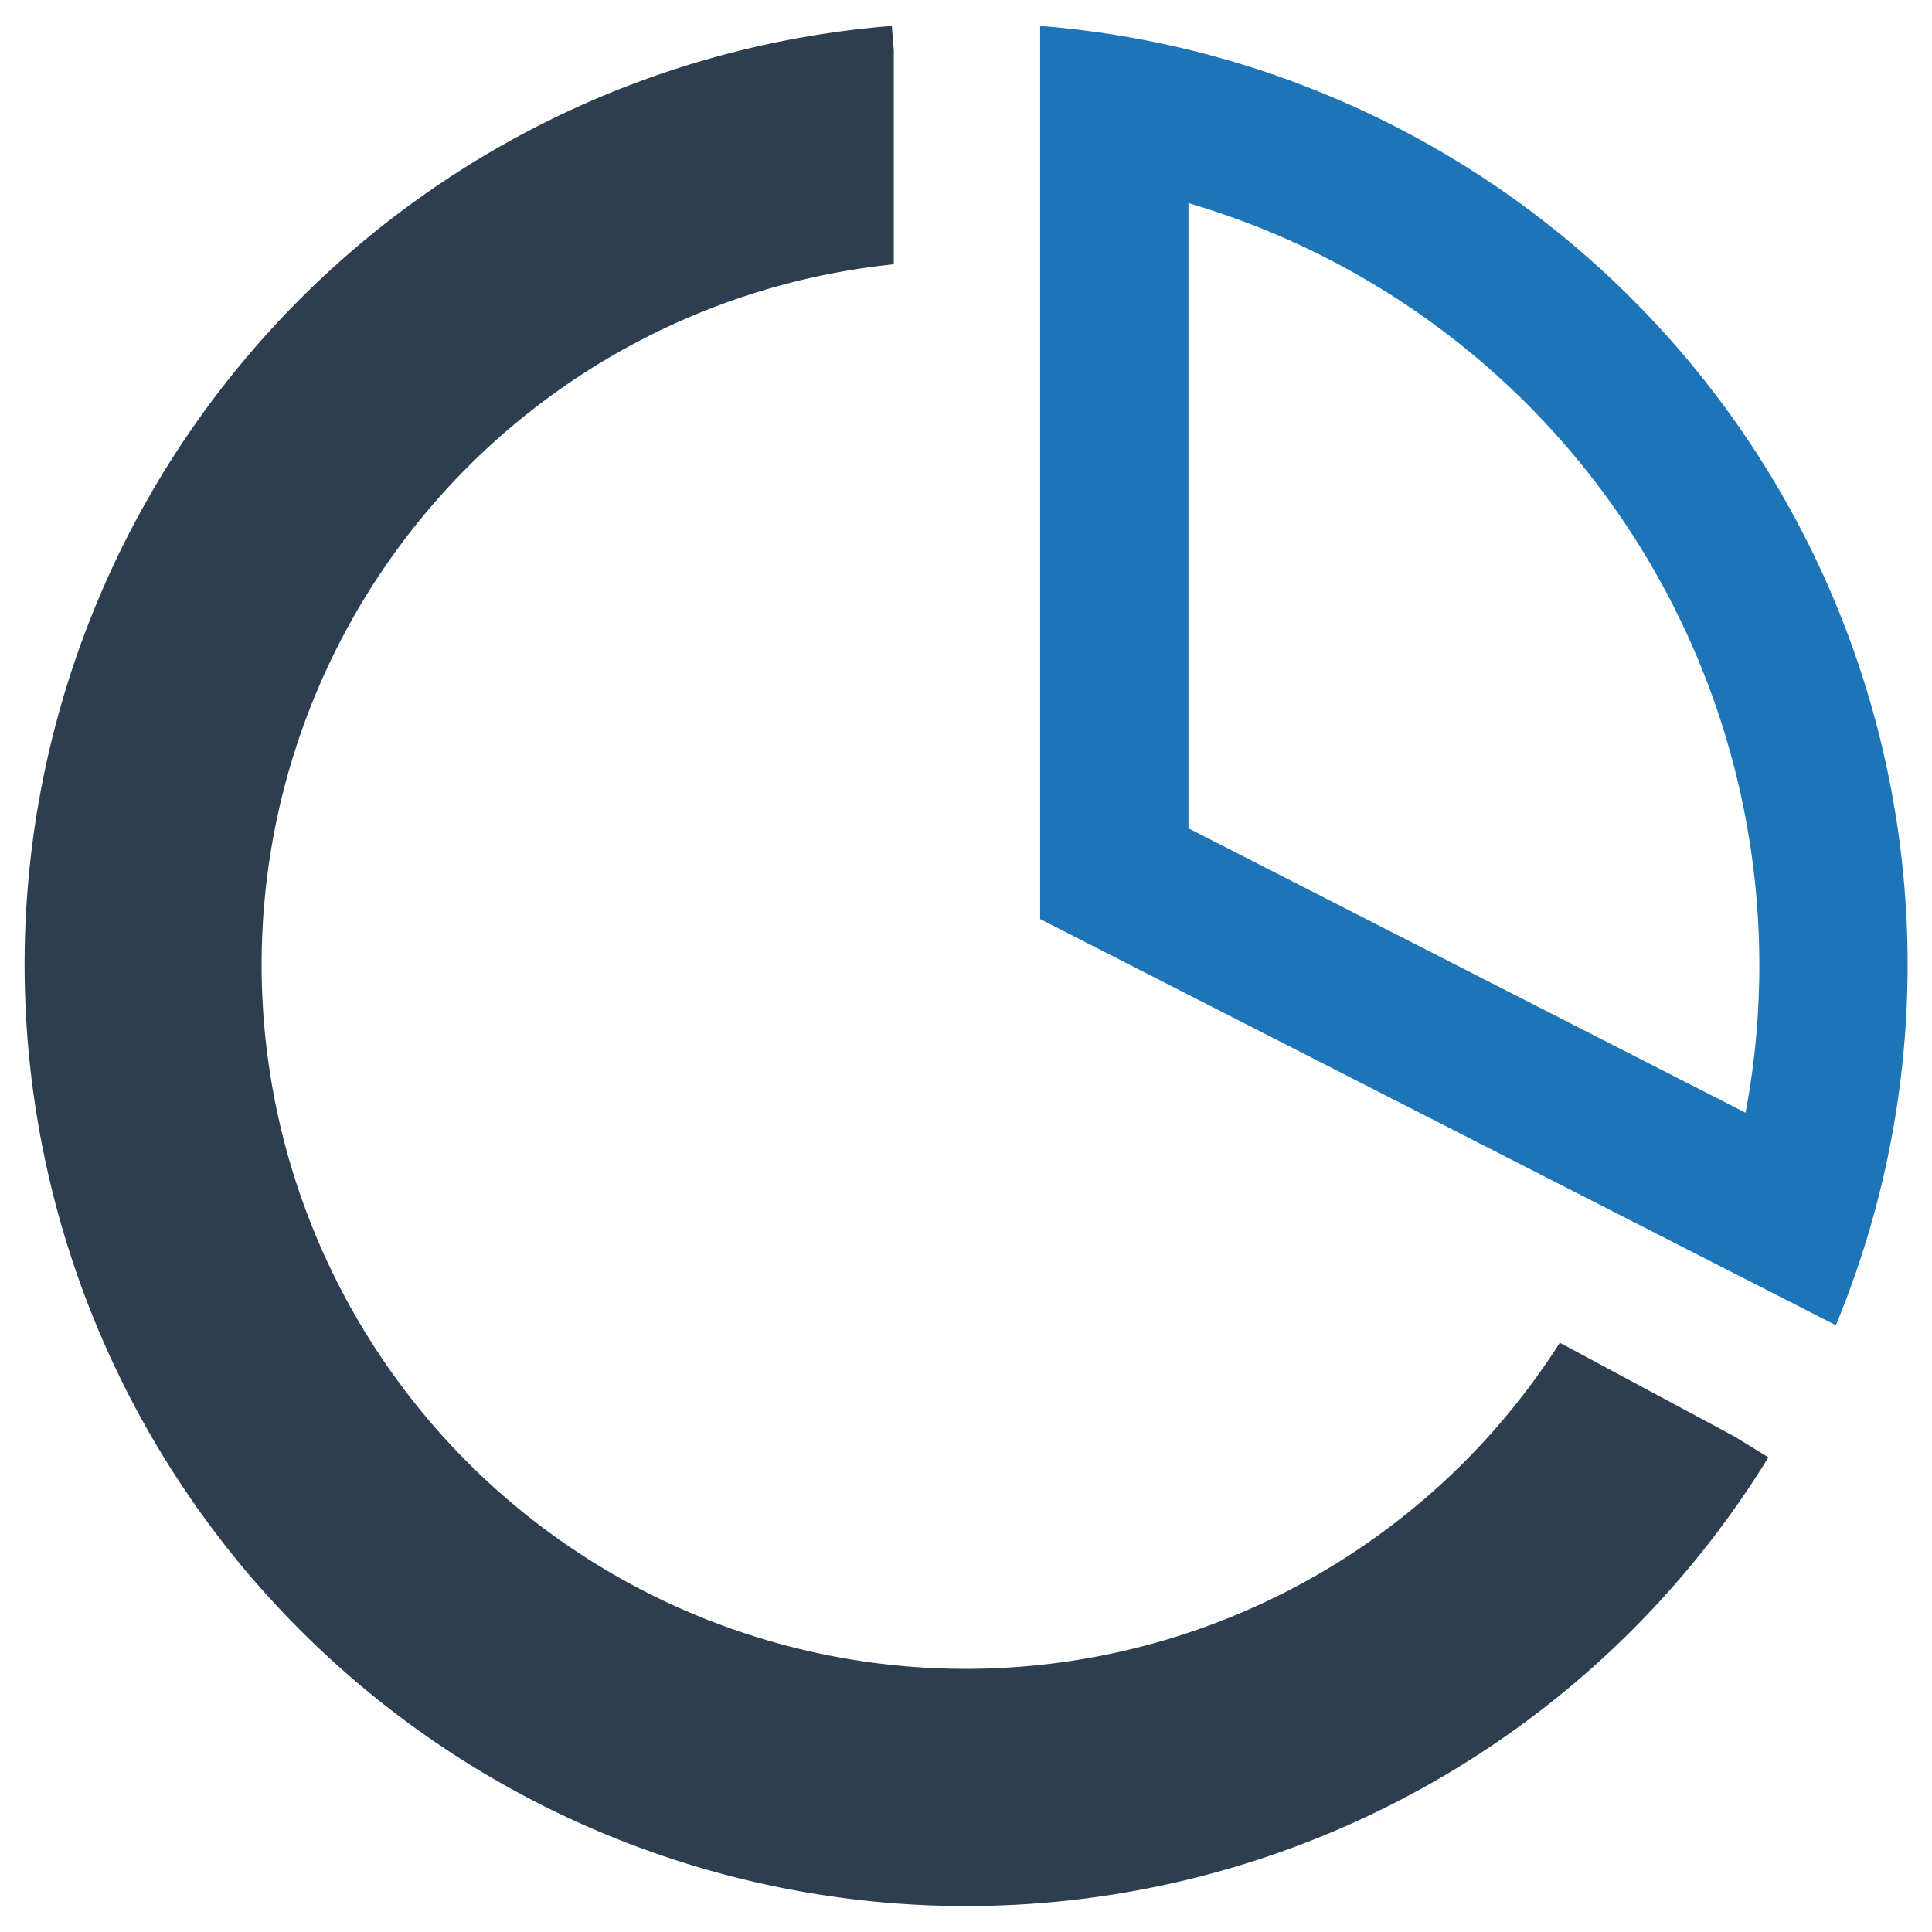 <svg id="Layer_1" data-name="Layer 1" xmlns="http://www.w3.org/2000/svg" viewBox="0 0 128 128"><defs><style>.cls-1{fill:#1d75b8;}.cls-2{fill:#2d3e50;}</style></defs><g id="Pie_Chart" data-name="Pie Chart"><path class="cls-1" d="M68.912,1.718V60.891l52.718,26.909A62.386,62.386,0,0,0,68.912,1.718Zm46.735,72.003L78.737,54.878V13.458a52.623,52.623,0,0,1,36.91,60.263Z"/><path class="cls-2" d="M103.34,88.961A46.65,46.65,0,1,1,59.216,17.51V3.366l-.128-1.648a62.379,62.379,0,1,0,58.072,94.835l-2.235-1.376Z"/></g></svg>